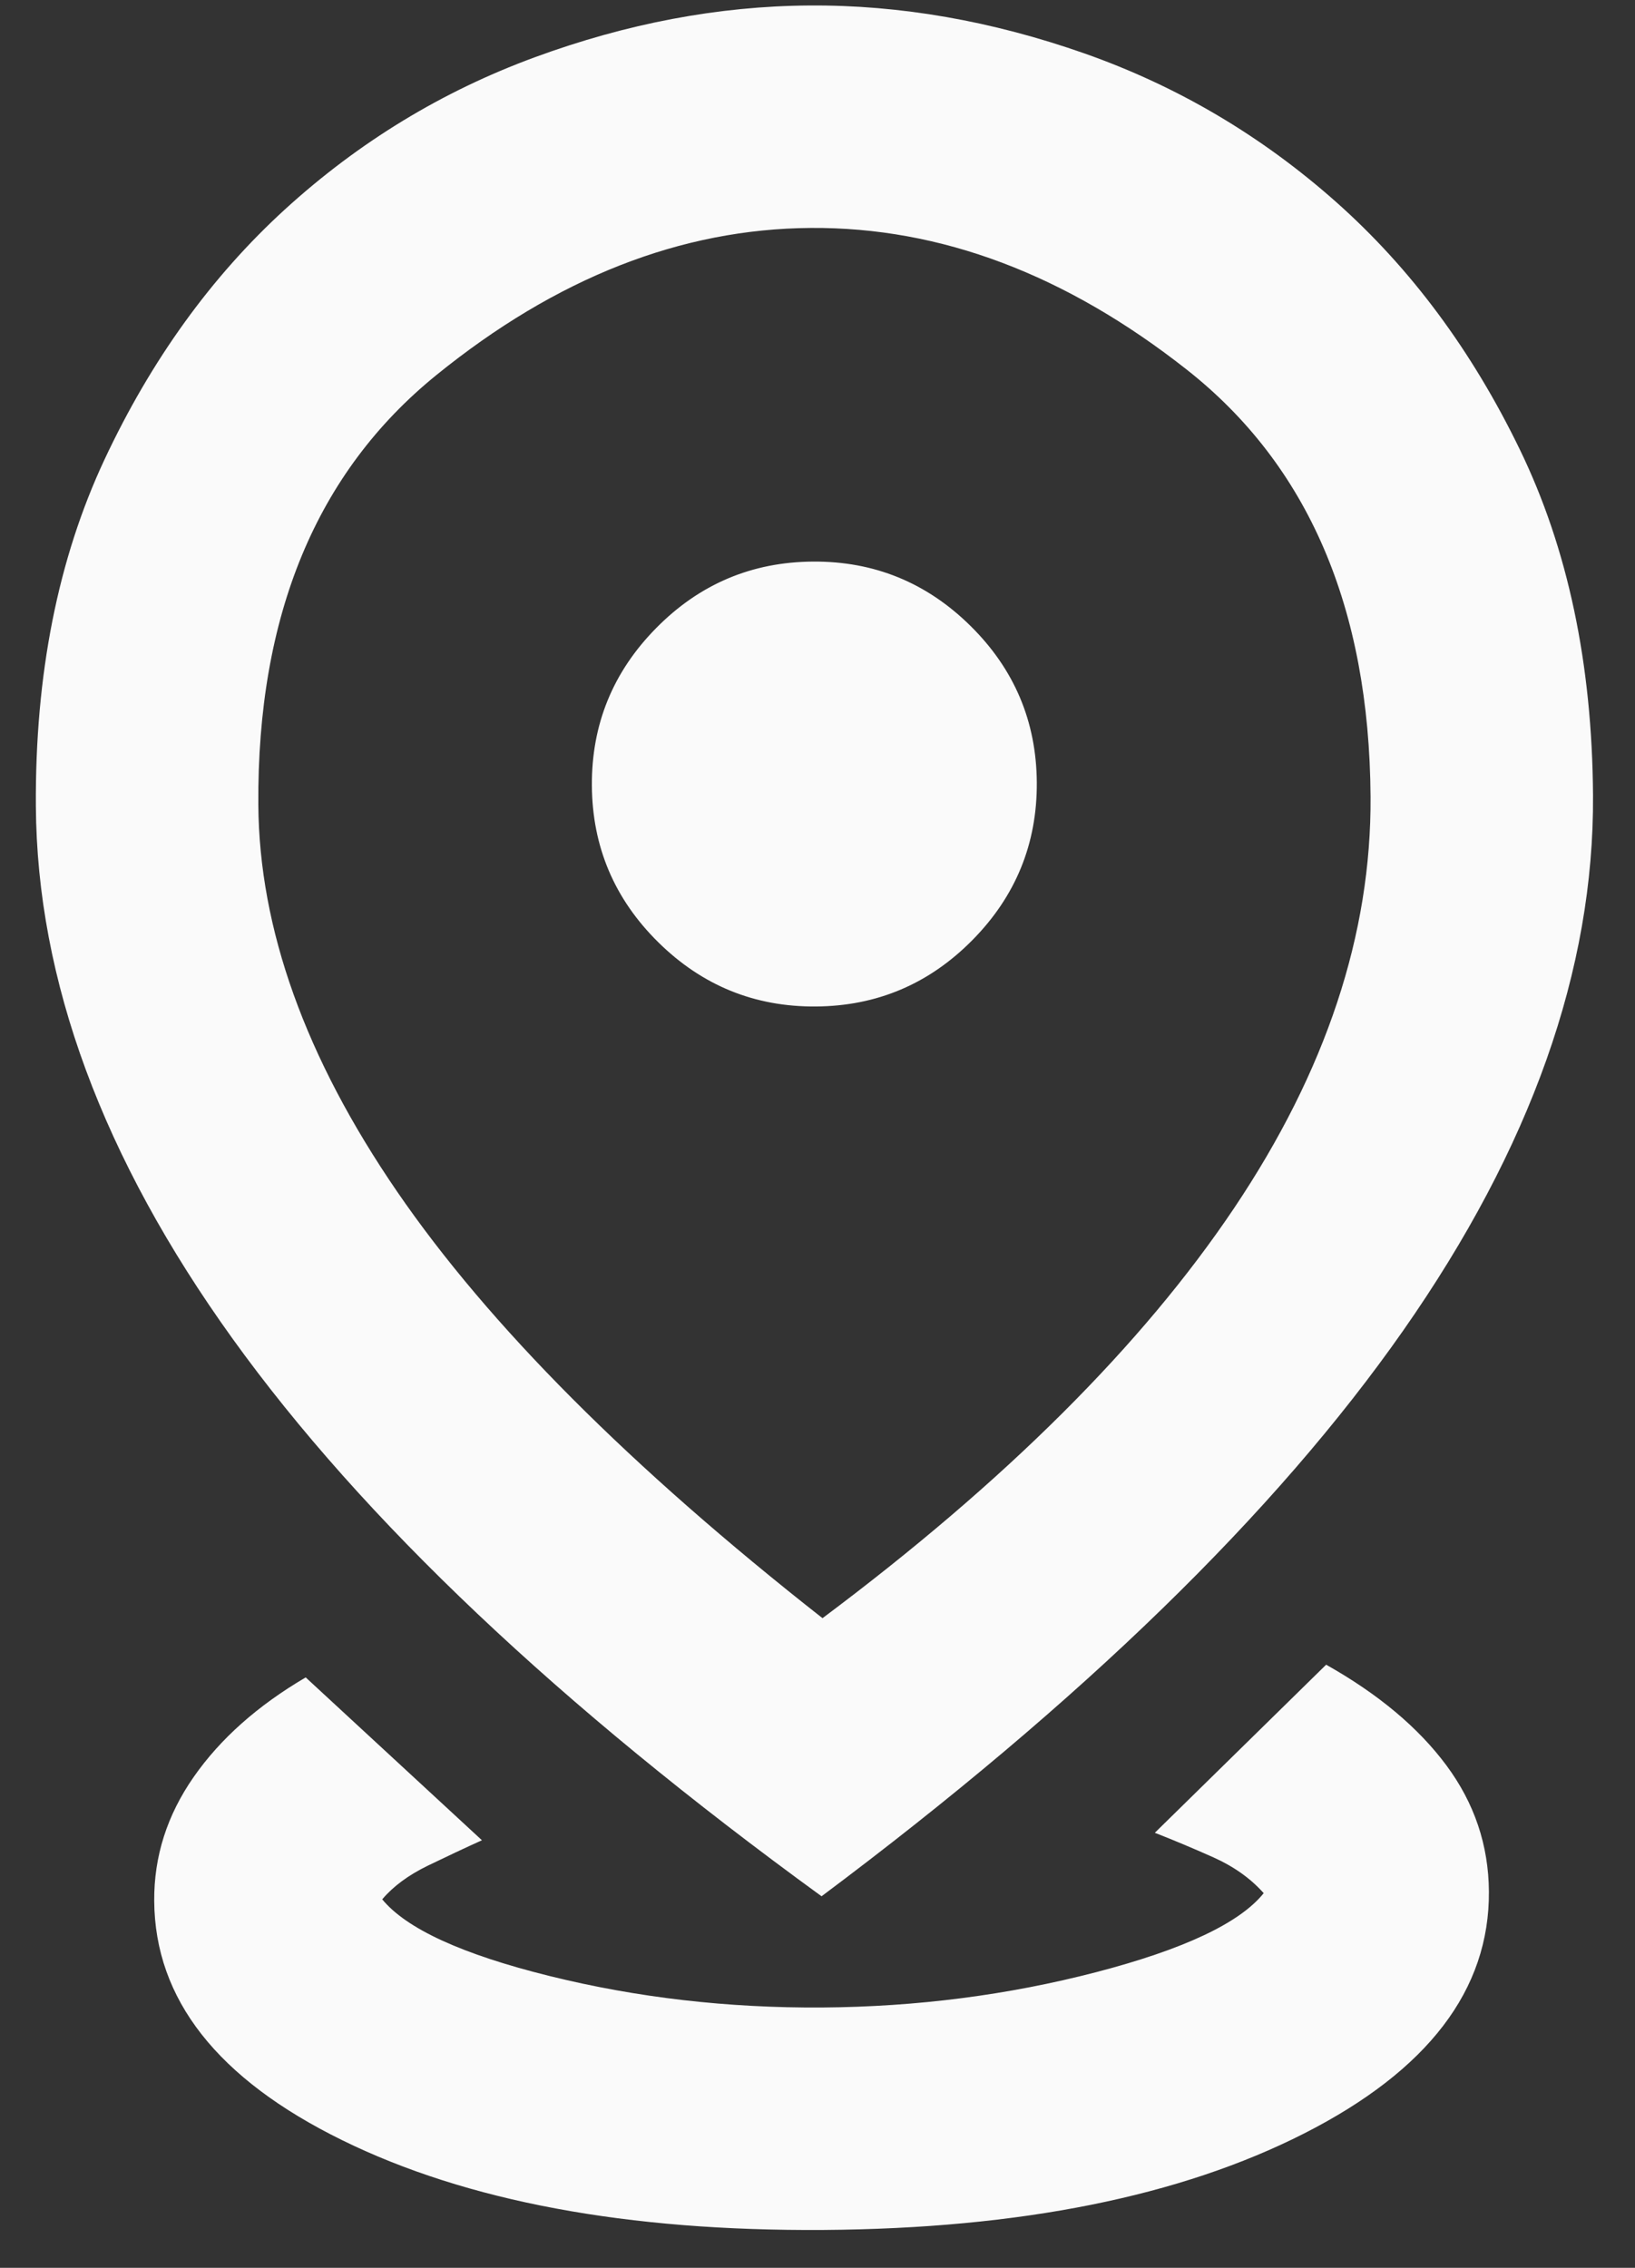 <svg width="31" height="43" viewBox="0 0 31 43" fill="none" xmlns="http://www.w3.org/2000/svg">
<rect x="0" y="0" width="31" height="43" fill="#333333" stroke="none"/>
<path d="M15.618 42.282C11.892 42.307 8.848 41.74 6.486 40.579C4.123 39.418 2.936 37.906 2.924 36.043C2.918 35.2 3.168 34.416 3.673 33.692C4.178 32.968 4.886 32.339 5.796 31.805L9.138 34.893C8.822 35.035 8.481 35.196 8.113 35.374C7.745 35.553 7.456 35.766 7.247 36.013C7.707 36.572 8.765 37.057 10.42 37.467C12.075 37.877 13.798 38.076 15.591 38.064C17.383 38.051 19.113 37.828 20.78 37.395C22.446 36.961 23.506 36.462 23.96 35.896C23.712 35.617 23.394 35.391 23.006 35.217C22.619 35.044 22.248 34.889 21.896 34.751L25.144 31.564C26.132 32.12 26.892 32.756 27.424 33.473C27.956 34.19 28.224 34.988 28.23 35.866C28.242 37.729 27.075 39.258 24.727 40.452C22.38 41.645 19.344 42.255 15.618 42.282ZM15.595 30.682C19.058 28.092 21.66 25.499 23.401 22.904C25.142 20.308 26.003 17.709 25.986 15.108C25.963 11.523 24.803 8.825 22.507 7.013C20.21 5.202 17.832 4.304 15.372 4.322C12.911 4.339 10.545 5.269 8.272 7.113C5.999 8.957 4.874 11.671 4.898 15.256C4.913 17.611 5.79 20.056 7.529 22.593C9.268 25.129 11.957 27.825 15.595 30.682ZM15.577 35.955C10.597 32.334 6.875 28.81 4.41 25.383C1.945 21.955 0.701 18.59 0.68 15.286C0.664 12.79 1.098 10.599 1.982 8.712C2.866 6.826 4.007 5.245 5.404 3.969C6.802 2.694 8.378 1.734 10.131 1.089C11.884 0.444 13.622 0.116 15.344 0.104C17.066 0.092 18.808 0.396 20.57 1.016C22.331 1.637 23.919 2.575 25.333 3.83C26.747 5.086 27.909 6.65 28.817 8.525C29.726 10.399 30.188 12.584 30.204 15.079C30.226 18.383 29.026 21.766 26.606 25.227C24.185 28.689 20.509 32.265 15.577 35.955ZM15.467 19.084C16.627 19.076 17.617 18.656 18.438 17.824C19.259 16.992 19.665 15.996 19.658 14.836C19.65 13.677 19.231 12.687 18.399 11.866C17.568 11.046 16.573 10.64 15.413 10.648C14.253 10.656 13.262 11.076 12.442 11.908C11.621 12.74 11.215 13.736 11.222 14.896C11.23 16.055 11.649 17.045 12.481 17.866C13.312 18.686 14.307 19.092 15.467 19.084Z" fill="#FAFAFA"/>
</svg>
